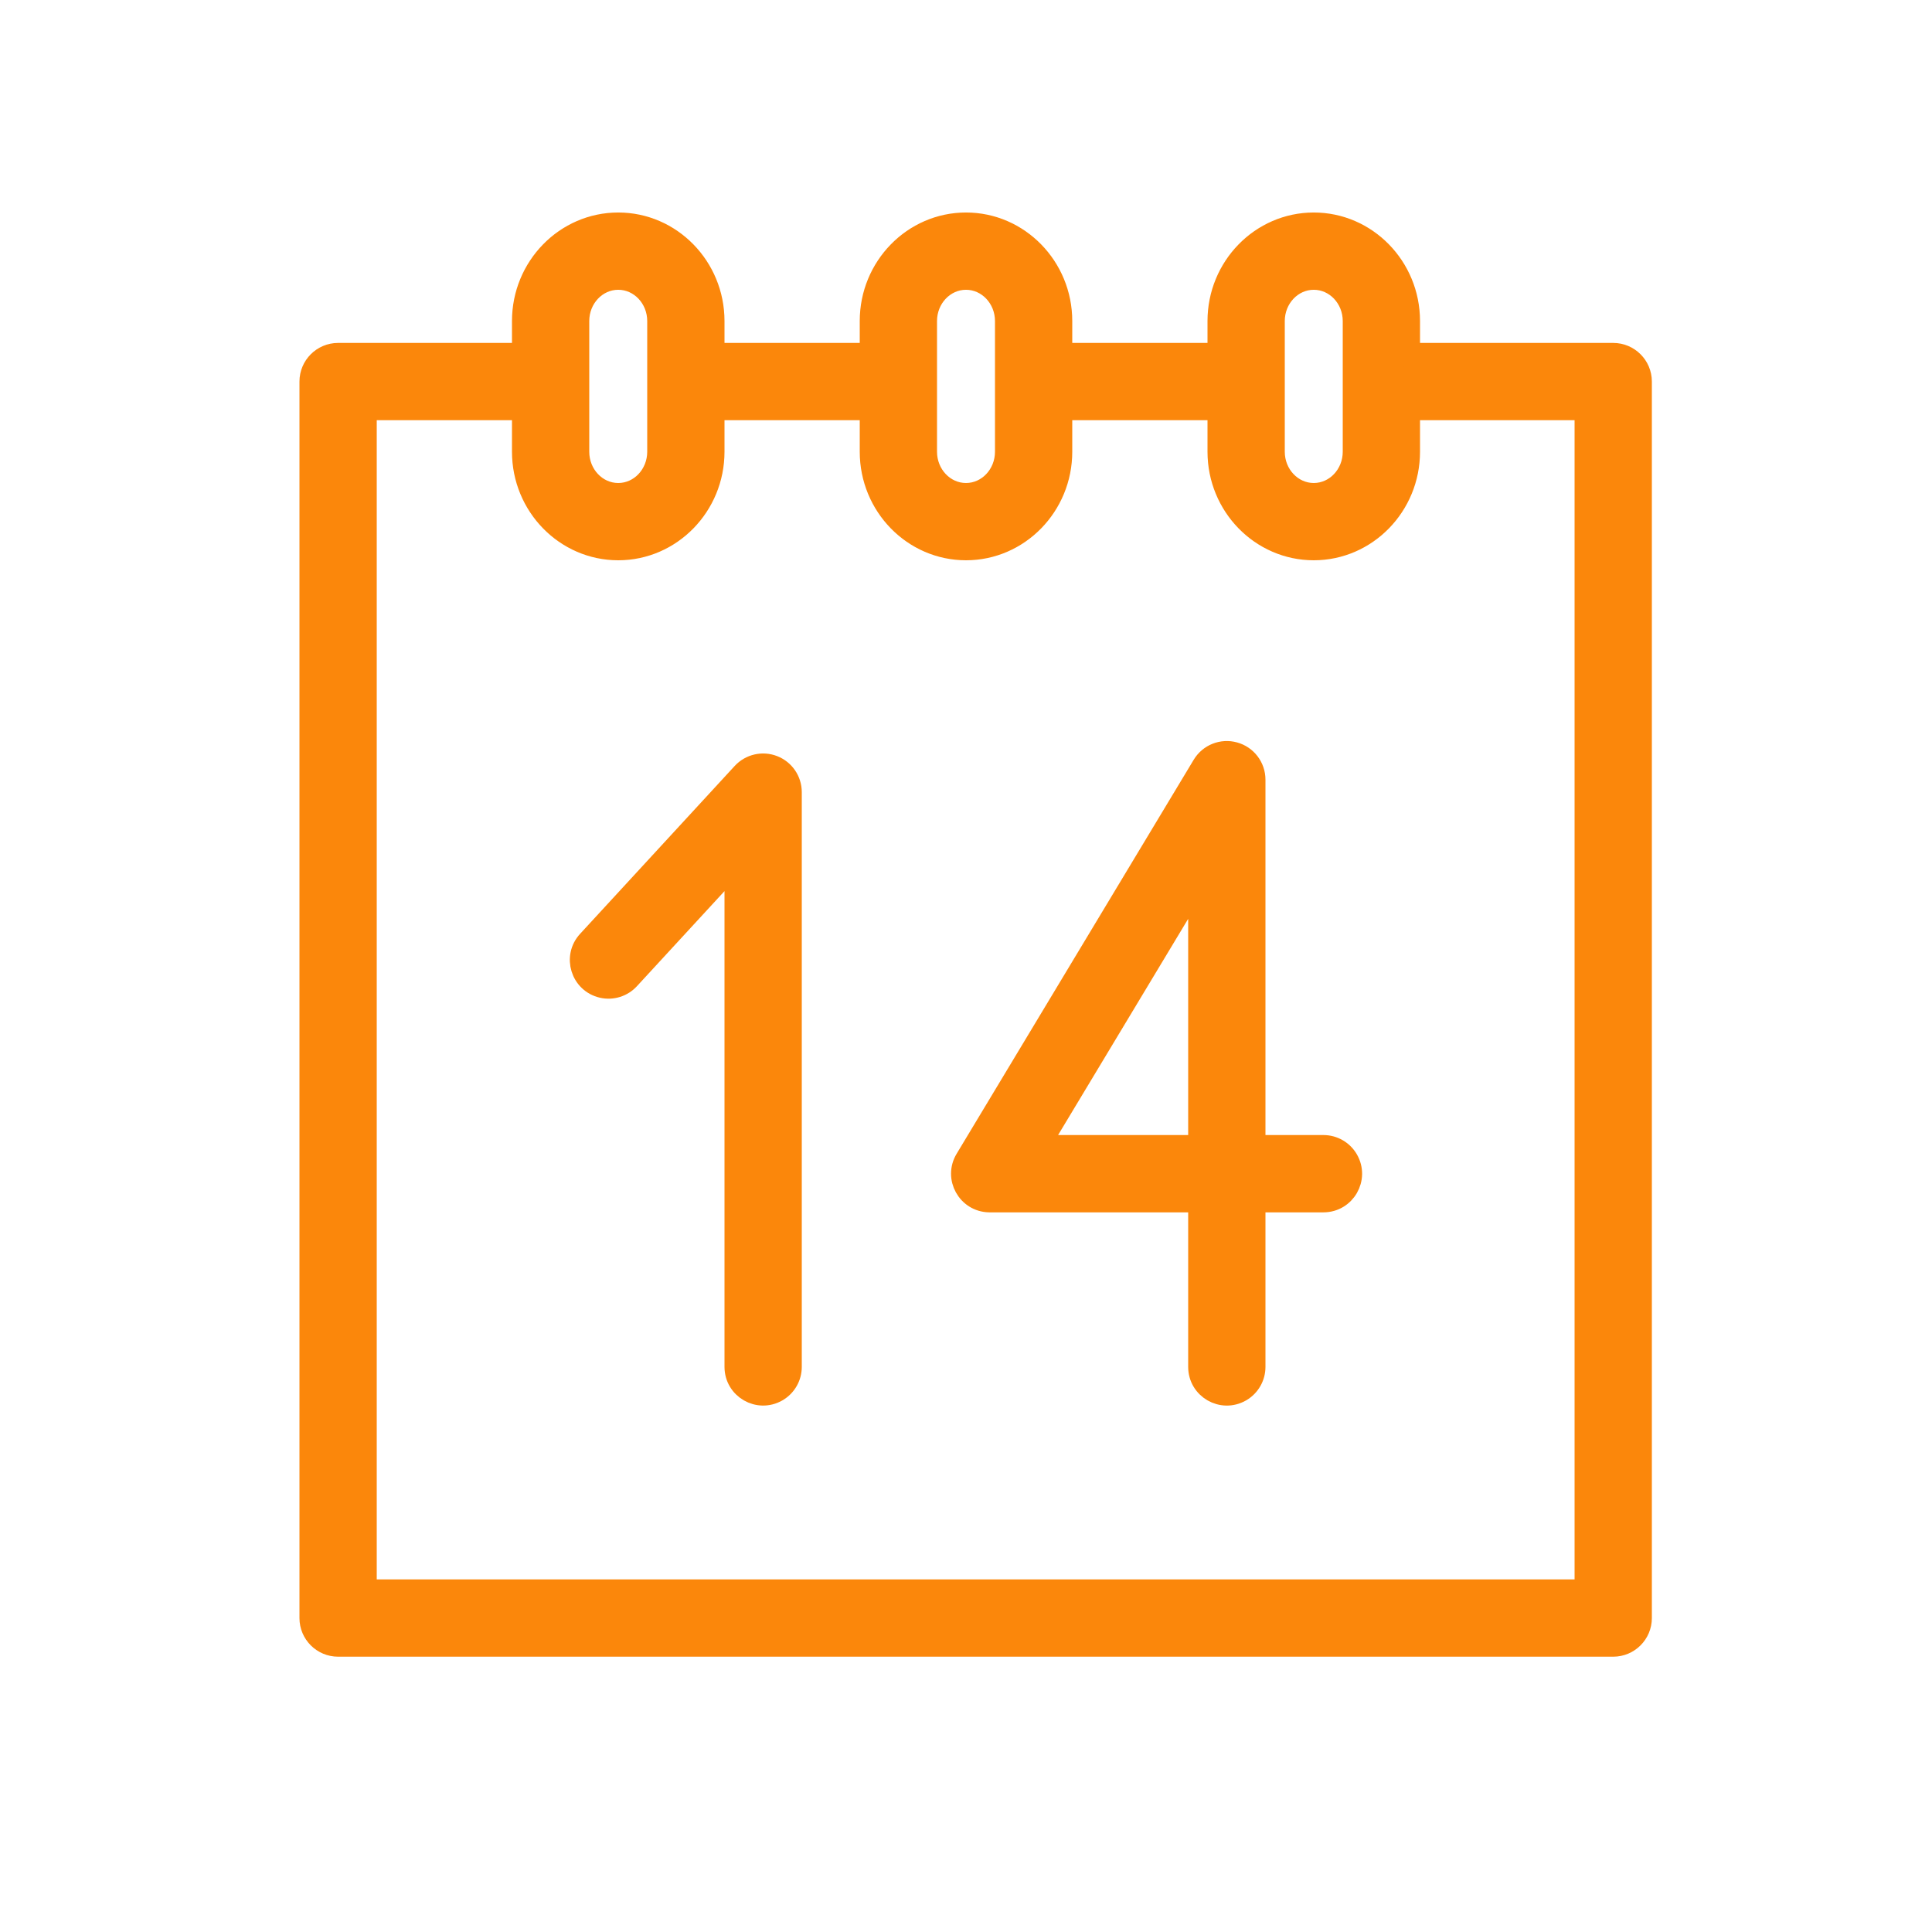 <?xml version="1.0" encoding="UTF-8"?> <svg xmlns="http://www.w3.org/2000/svg" viewBox="0 0 100.00 100.00"><path fill="#fb870b" stroke="#fb870b" fill-opacity="1" stroke-width="1" stroke-opacity="1" color="rgb(51, 51, 51)" fill-rule="evenodd" id="tSvg20f8efd9f" title="Path 10" d="M83.5 18.25C80.167 18.25 76.833 18.25 73.5 18.25C73.324 18.25 73.157 18.286 73 18.342C73 17.767 73 17.192 73 16.617C73 13.795 70.757 11.499 68 11.499C65.243 11.499 63 13.795 63 16.617C63 17.161 63 17.706 63 18.25C60.333 18.25 57.667 18.25 55 18.25C55 17.706 55 17.161 55 16.617C55 13.795 52.757 11.499 50 11.499C47.243 11.499 45 13.795 45 16.617C45 17.161 45 17.706 45 18.25C42.333 18.25 39.667 18.25 37 18.25C37 17.706 37 17.161 37 16.617C37 13.795 34.757 11.499 32 11.499C29.243 11.499 27 13.795 27 16.617C27 17.161 27 17.706 27 18.25C23.833 18.25 20.667 18.25 17.5 18.25C16.672 18.25 16 18.922 16 19.75C16 41.083 16 62.417 16 83.75C16 84.578 16.672 85.25 17.5 85.25C39.5 85.25 61.5 85.25 83.5 85.25C84.328 85.25 85 84.578 85 83.75C85 62.417 85 41.083 85 19.75C85 18.922 84.328 18.25 83.5 18.25ZM66 16.617C66 15.449 66.897 14.499 68 14.499C69.103 14.499 70 15.449 70 16.617C70 18.872 70 21.127 70 23.382C70 24.55 69.103 25.5 68 25.5C66.897 25.5 66 24.55 66 23.382C66 21.127 66 18.872 66 16.617ZM48 16.617C48 15.449 48.897 14.499 50 14.499C51.103 14.499 52 15.449 52 16.617C52 18.872 52 21.127 52 23.382C52 24.55 51.103 25.5 50 25.5C48.897 25.5 48 24.55 48 23.382C48 21.127 48 18.872 48 16.617ZM30 16.617C30 15.449 30.897 14.499 32 14.499C33.103 14.499 34 15.449 34 16.617C34 18.872 34 21.127 34 23.382C34 24.55 33.103 25.5 32 25.5C30.897 25.5 30 24.55 30 23.382C30 21.127 30 18.872 30 16.617ZM82 82.25C61 82.25 40 82.25 19 82.25C19 61.917 19 41.583 19 21.25C21.667 21.25 24.333 21.25 27 21.25C27 21.961 27 22.671 27 23.382C27 26.204 29.243 28.5 32 28.5C34.757 28.5 37 26.204 37 23.382C37 22.671 37 21.961 37 21.25C39.667 21.25 42.333 21.25 45 21.25C45 21.961 45 22.671 45 23.382C45 26.204 47.243 28.5 50 28.5C52.757 28.5 55 26.204 55 23.382C55 22.671 55 21.961 55 21.25C57.667 21.25 60.333 21.25 63 21.25C63 21.961 63 22.671 63 23.382C63 26.204 65.243 28.5 68 28.5C70.757 28.5 73 26.204 73 23.382C73 22.641 73 21.899 73 21.158C73.157 21.214 73.324 21.25 73.5 21.25C76.333 21.25 79.167 21.25 82 21.25C82 41.583 82 61.917 82 82.25Z"></path><path fill="#fb870b" stroke="#fb870b" fill-opacity="1" stroke-width="1" stroke-opacity="1" color="rgb(51, 51, 51)" fill-rule="evenodd" id="tSvg13b1cf2ec78" title="Path 11" d="M40.045 39.603C39.469 39.379 38.815 39.53 38.396 39.984C35.729 42.88 33.063 45.775 30.396 48.671C29.611 49.517 30.036 50.897 31.162 51.154C31.689 51.274 32.239 51.102 32.603 50.703C34.402 48.75 36.201 46.796 38 44.843C38 53.479 38 62.114 38 70.75C38 71.905 39.25 72.626 40.25 72.049C40.714 71.781 41 71.286 41 70.75C41 60.833 41 50.917 41 41C41 40.382 40.621 39.827 40.045 39.603ZM68.5 59.25C67.333 59.25 66.167 59.25 65 59.25C65 52.952 65 46.654 65 40.356C65 39.682 64.551 39.091 63.901 38.911C63.252 38.73 62.561 39.005 62.214 39.583C58.124 46.381 54.033 53.179 49.943 59.977C49.347 60.966 50.045 62.229 51.2 62.251C51.209 62.251 51.219 62.251 51.228 62.251C54.819 62.251 58.409 62.251 62 62.251C62 65.084 62 67.918 62 70.751C62 71.906 63.25 72.627 64.25 72.05C64.714 71.782 65 71.287 65 70.751C65 67.918 65 65.084 65 62.251C66.167 62.251 67.333 62.251 68.5 62.251C69.655 62.251 70.377 61.001 69.799 60C69.531 59.536 69.036 59.25 68.5 59.25ZM62 59.25C59.294 59.25 56.588 59.25 53.882 59.25C56.588 54.753 59.294 50.255 62 45.758C62 50.255 62 54.753 62 59.25Z"></path></svg> 